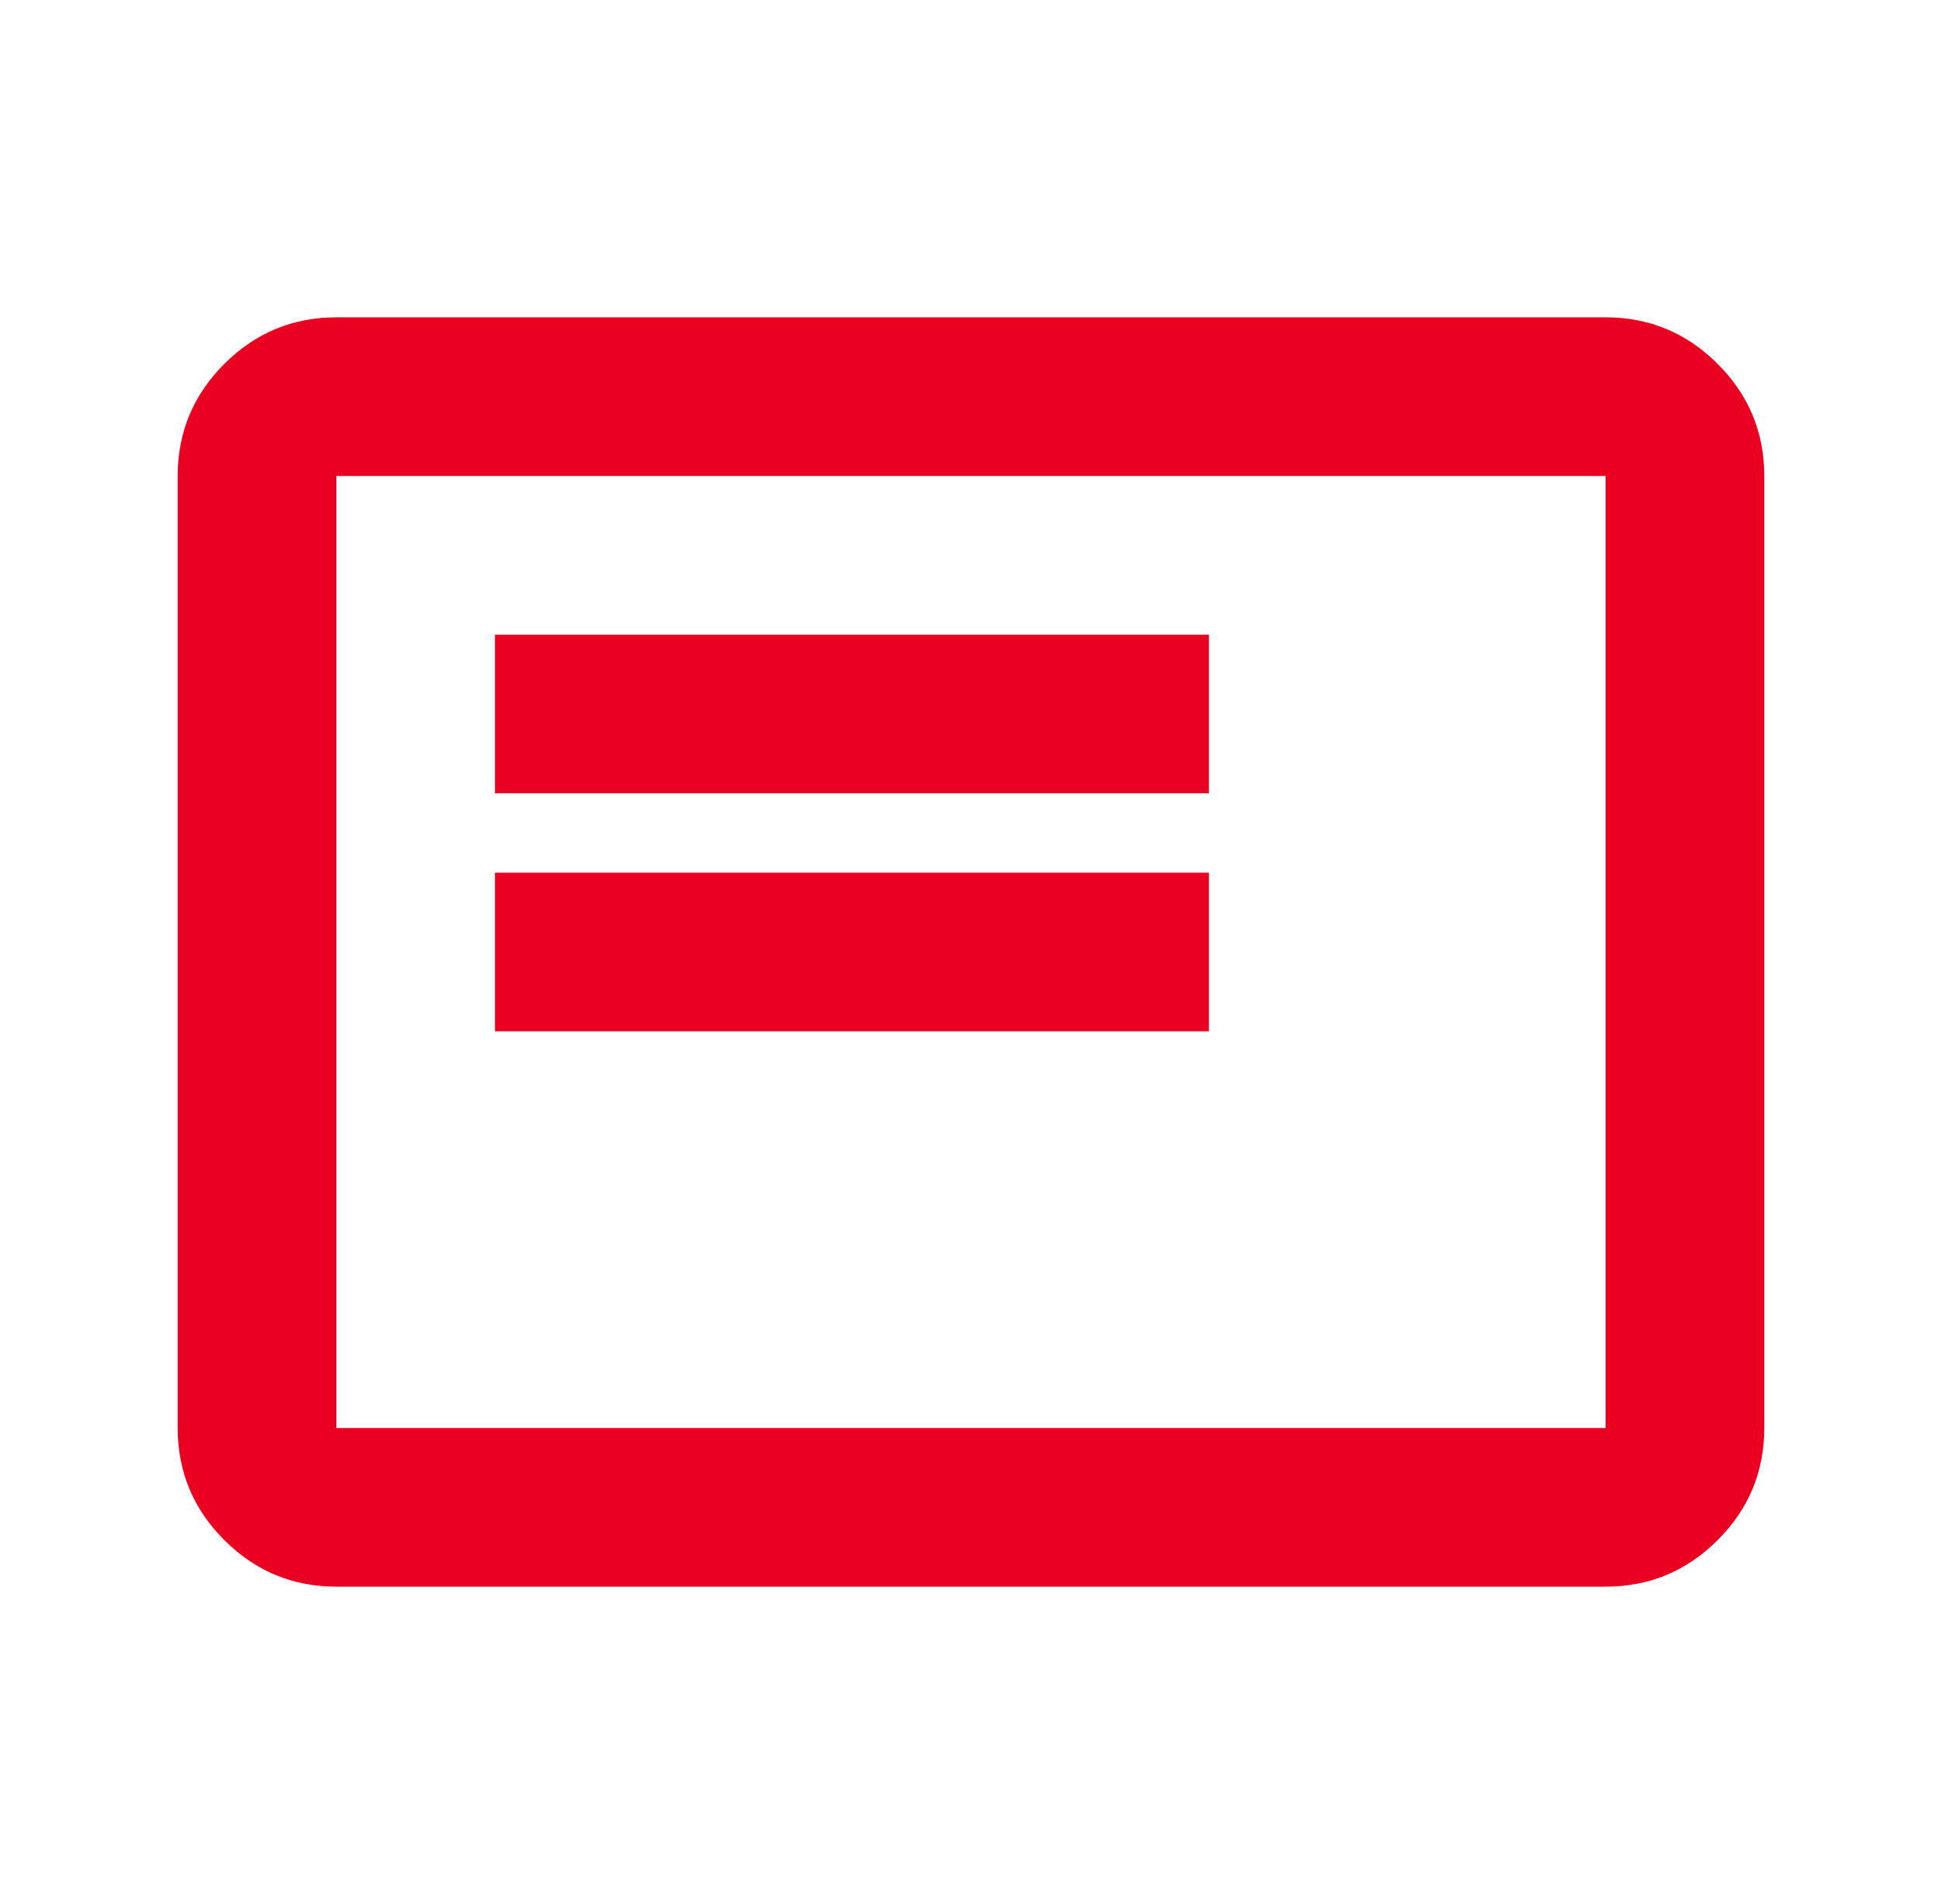 <?xml version="1.0" encoding="UTF-8"?> <svg xmlns="http://www.w3.org/2000/svg" width="51" height="50" viewBox="0 0 51 50" fill="none"><mask id="mask0_5376_344" style="mask-type:alpha" maskUnits="userSpaceOnUse" x="0" y="0" width="51" height="50"><rect x="1" y="0.5" width="49" height="49" fill="#D9D9D9" stroke="black"></rect></mask><g mask="url(#mask0_5376_344)"><path d="M12.999 27.083H31.749V22.917H12.999V27.083ZM12.999 20.833H31.749V16.667H12.999V20.833ZM8.833 41.667C7.687 41.667 6.706 41.259 5.89 40.443C5.074 39.627 4.666 38.646 4.666 37.5V12.5C4.666 11.354 5.074 10.373 5.89 9.557C6.706 8.741 7.687 8.333 8.833 8.333H42.166C43.312 8.333 44.293 8.741 45.109 9.557C45.925 10.373 46.333 11.354 46.333 12.5V37.5C46.333 38.646 45.925 39.627 45.109 40.443C44.293 41.259 43.312 41.667 42.166 41.667H8.833ZM8.833 37.5H42.166V12.5H8.833V37.5Z" fill="#EA0020"></path></g></svg> 